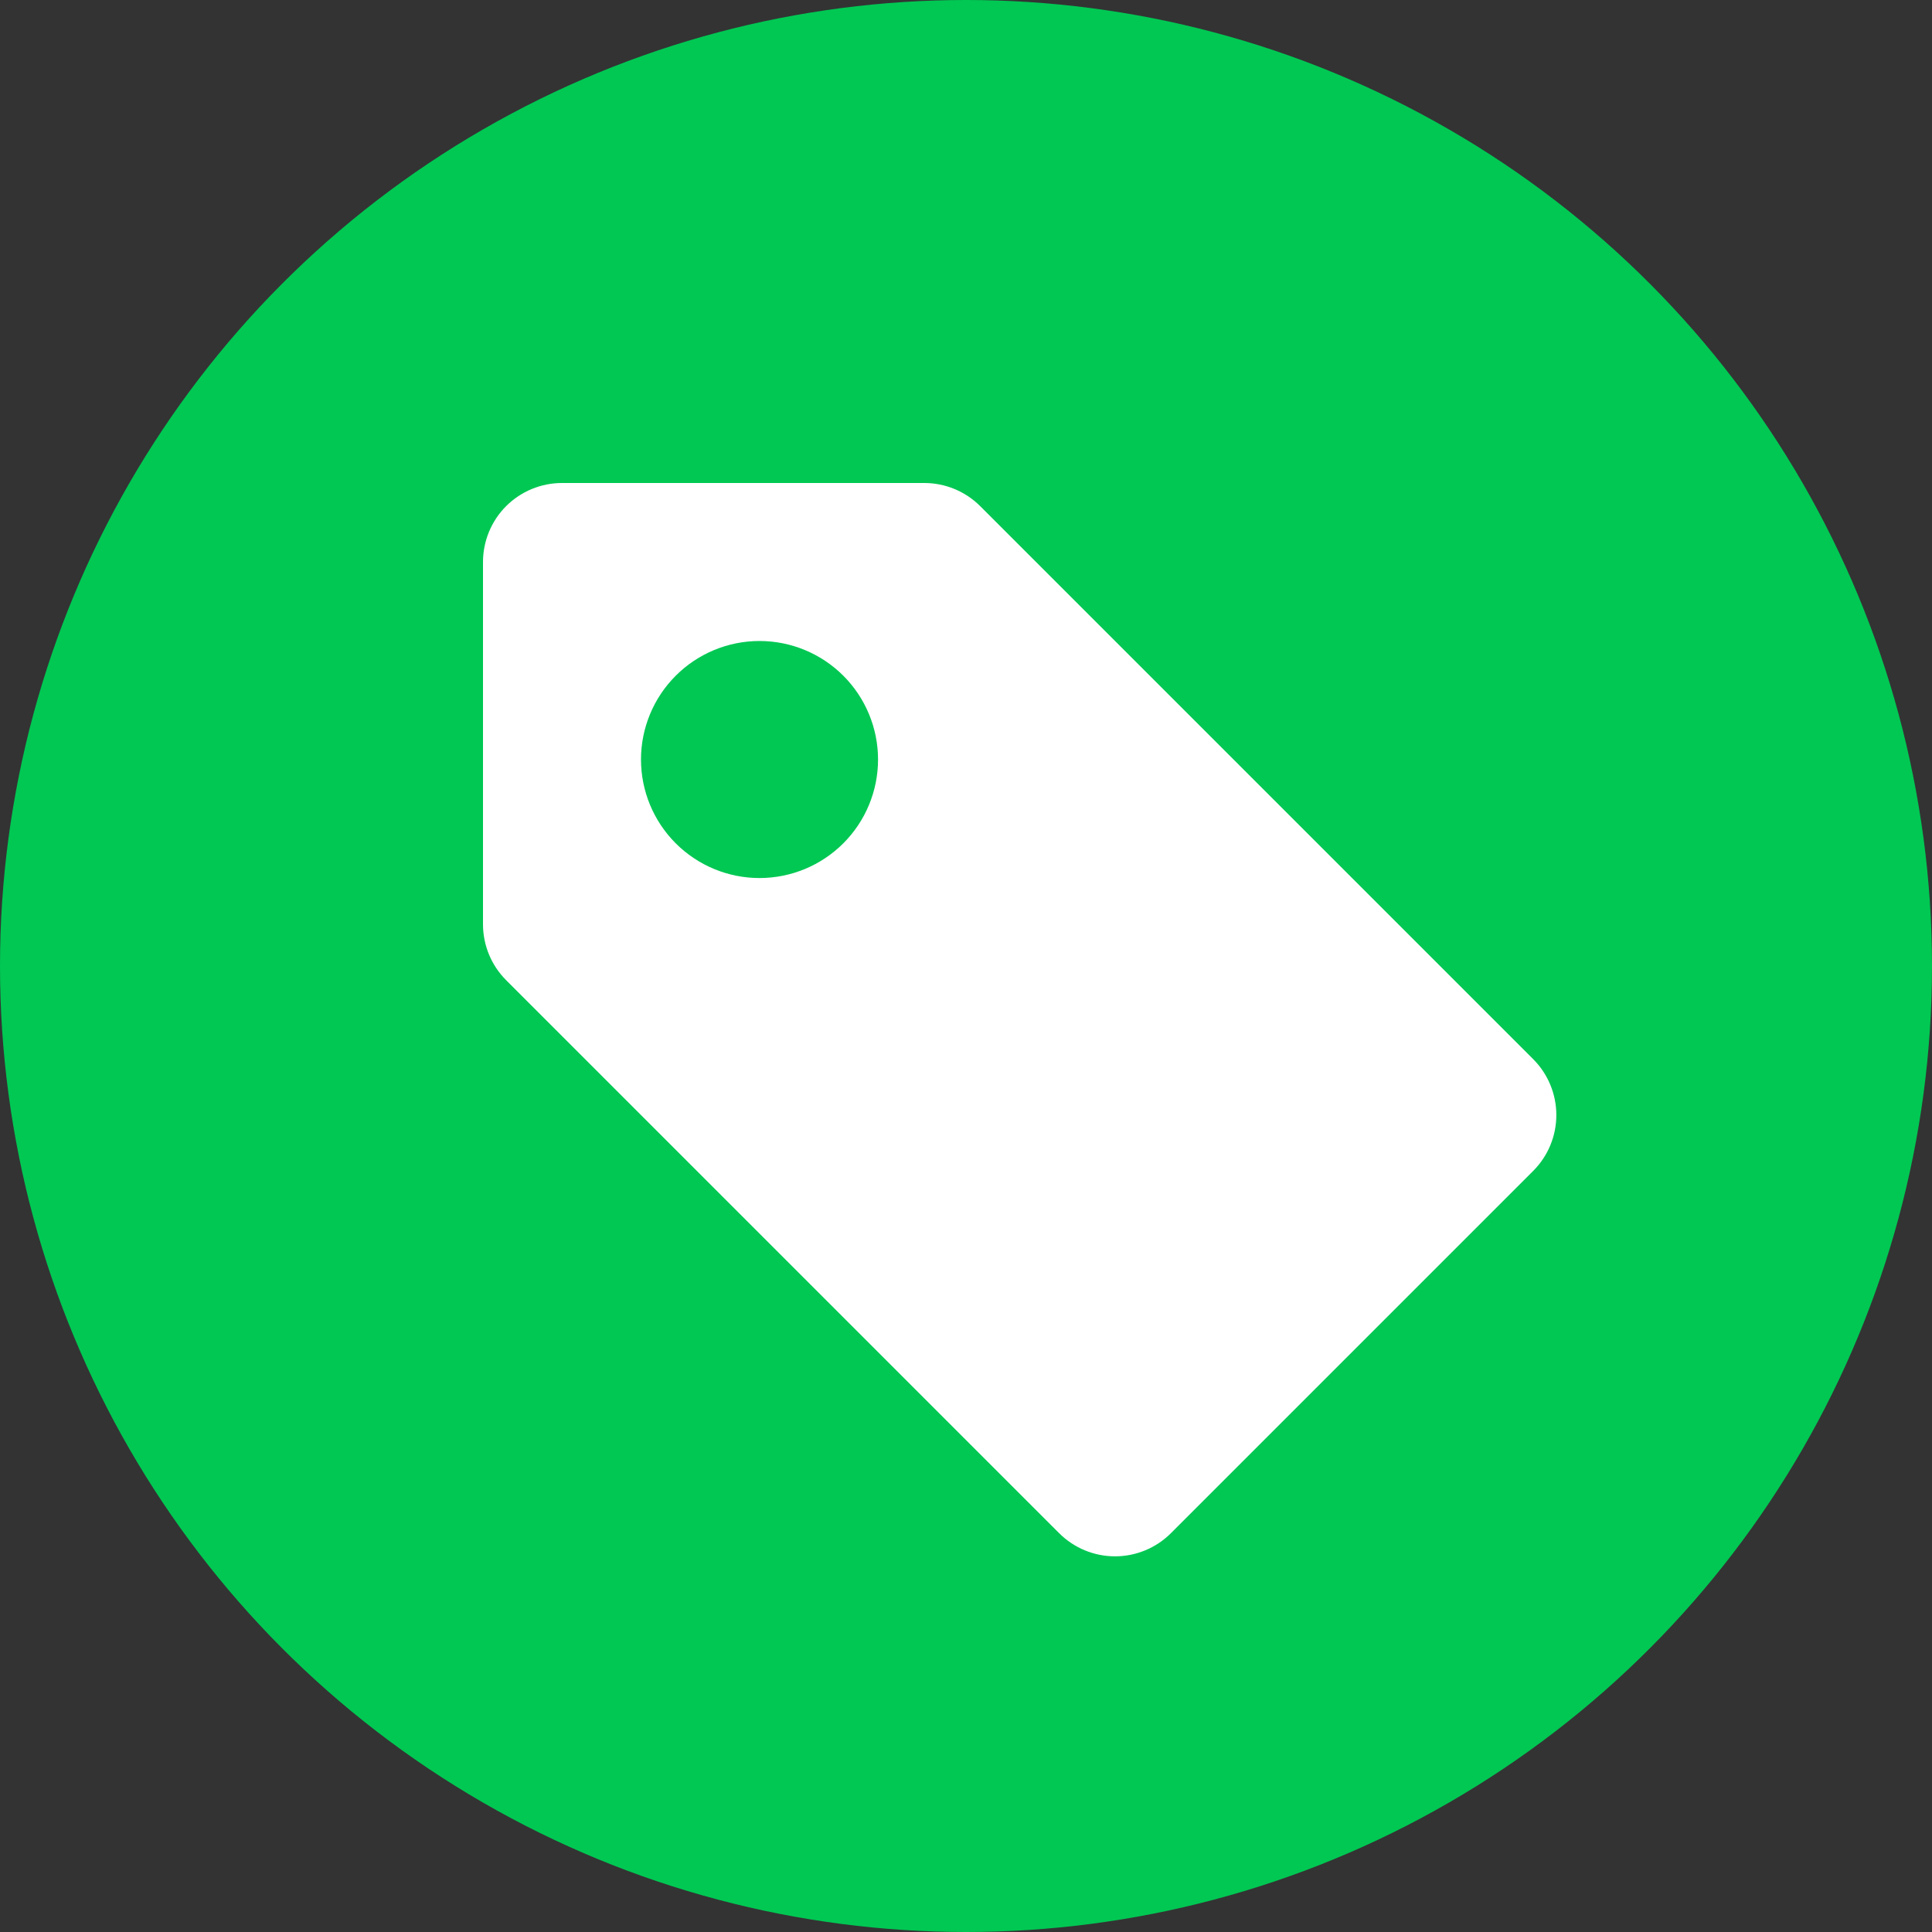 <svg width="36" height="36" viewBox="0 0 36 36" fill="none" xmlns="http://www.w3.org/2000/svg">
<rect x="0" y="0" width="36" height="36" fill="#333333" stroke="none"/>
<circle cx="18" cy="18" r="18" transform="matrix(-1 0 0 1 36 0)" fill="#00C853"/>
<path d="M10.472 9C10.082 9 9.707 9.155 9.431 9.431C9.155 9.707 9 10.082 9 10.472V17.223C9 17.614 9.155 17.988 9.431 18.264L19.736 28.569C20.012 28.845 20.387 29 20.777 29C21.167 29 21.542 28.845 21.818 28.569L28.569 21.818C28.845 21.542 29 21.168 29 20.777C29 20.387 28.845 20.012 28.569 19.736L18.264 9.431C17.988 9.155 17.614 9 17.223 9H10.472ZM16.361 14.152C16.361 14.738 16.128 15.3 15.714 15.714C15.3 16.128 14.738 16.361 14.152 16.361C13.567 16.361 13.005 16.128 12.591 15.714C12.177 15.3 11.944 14.738 11.944 14.152C11.944 13.567 12.177 13.005 12.591 12.591C13.005 12.177 13.567 11.944 14.152 11.944C14.738 11.944 15.3 12.177 15.714 12.591C16.128 13.005 16.361 13.567 16.361 14.152Z" fill="white"/>
</svg>

